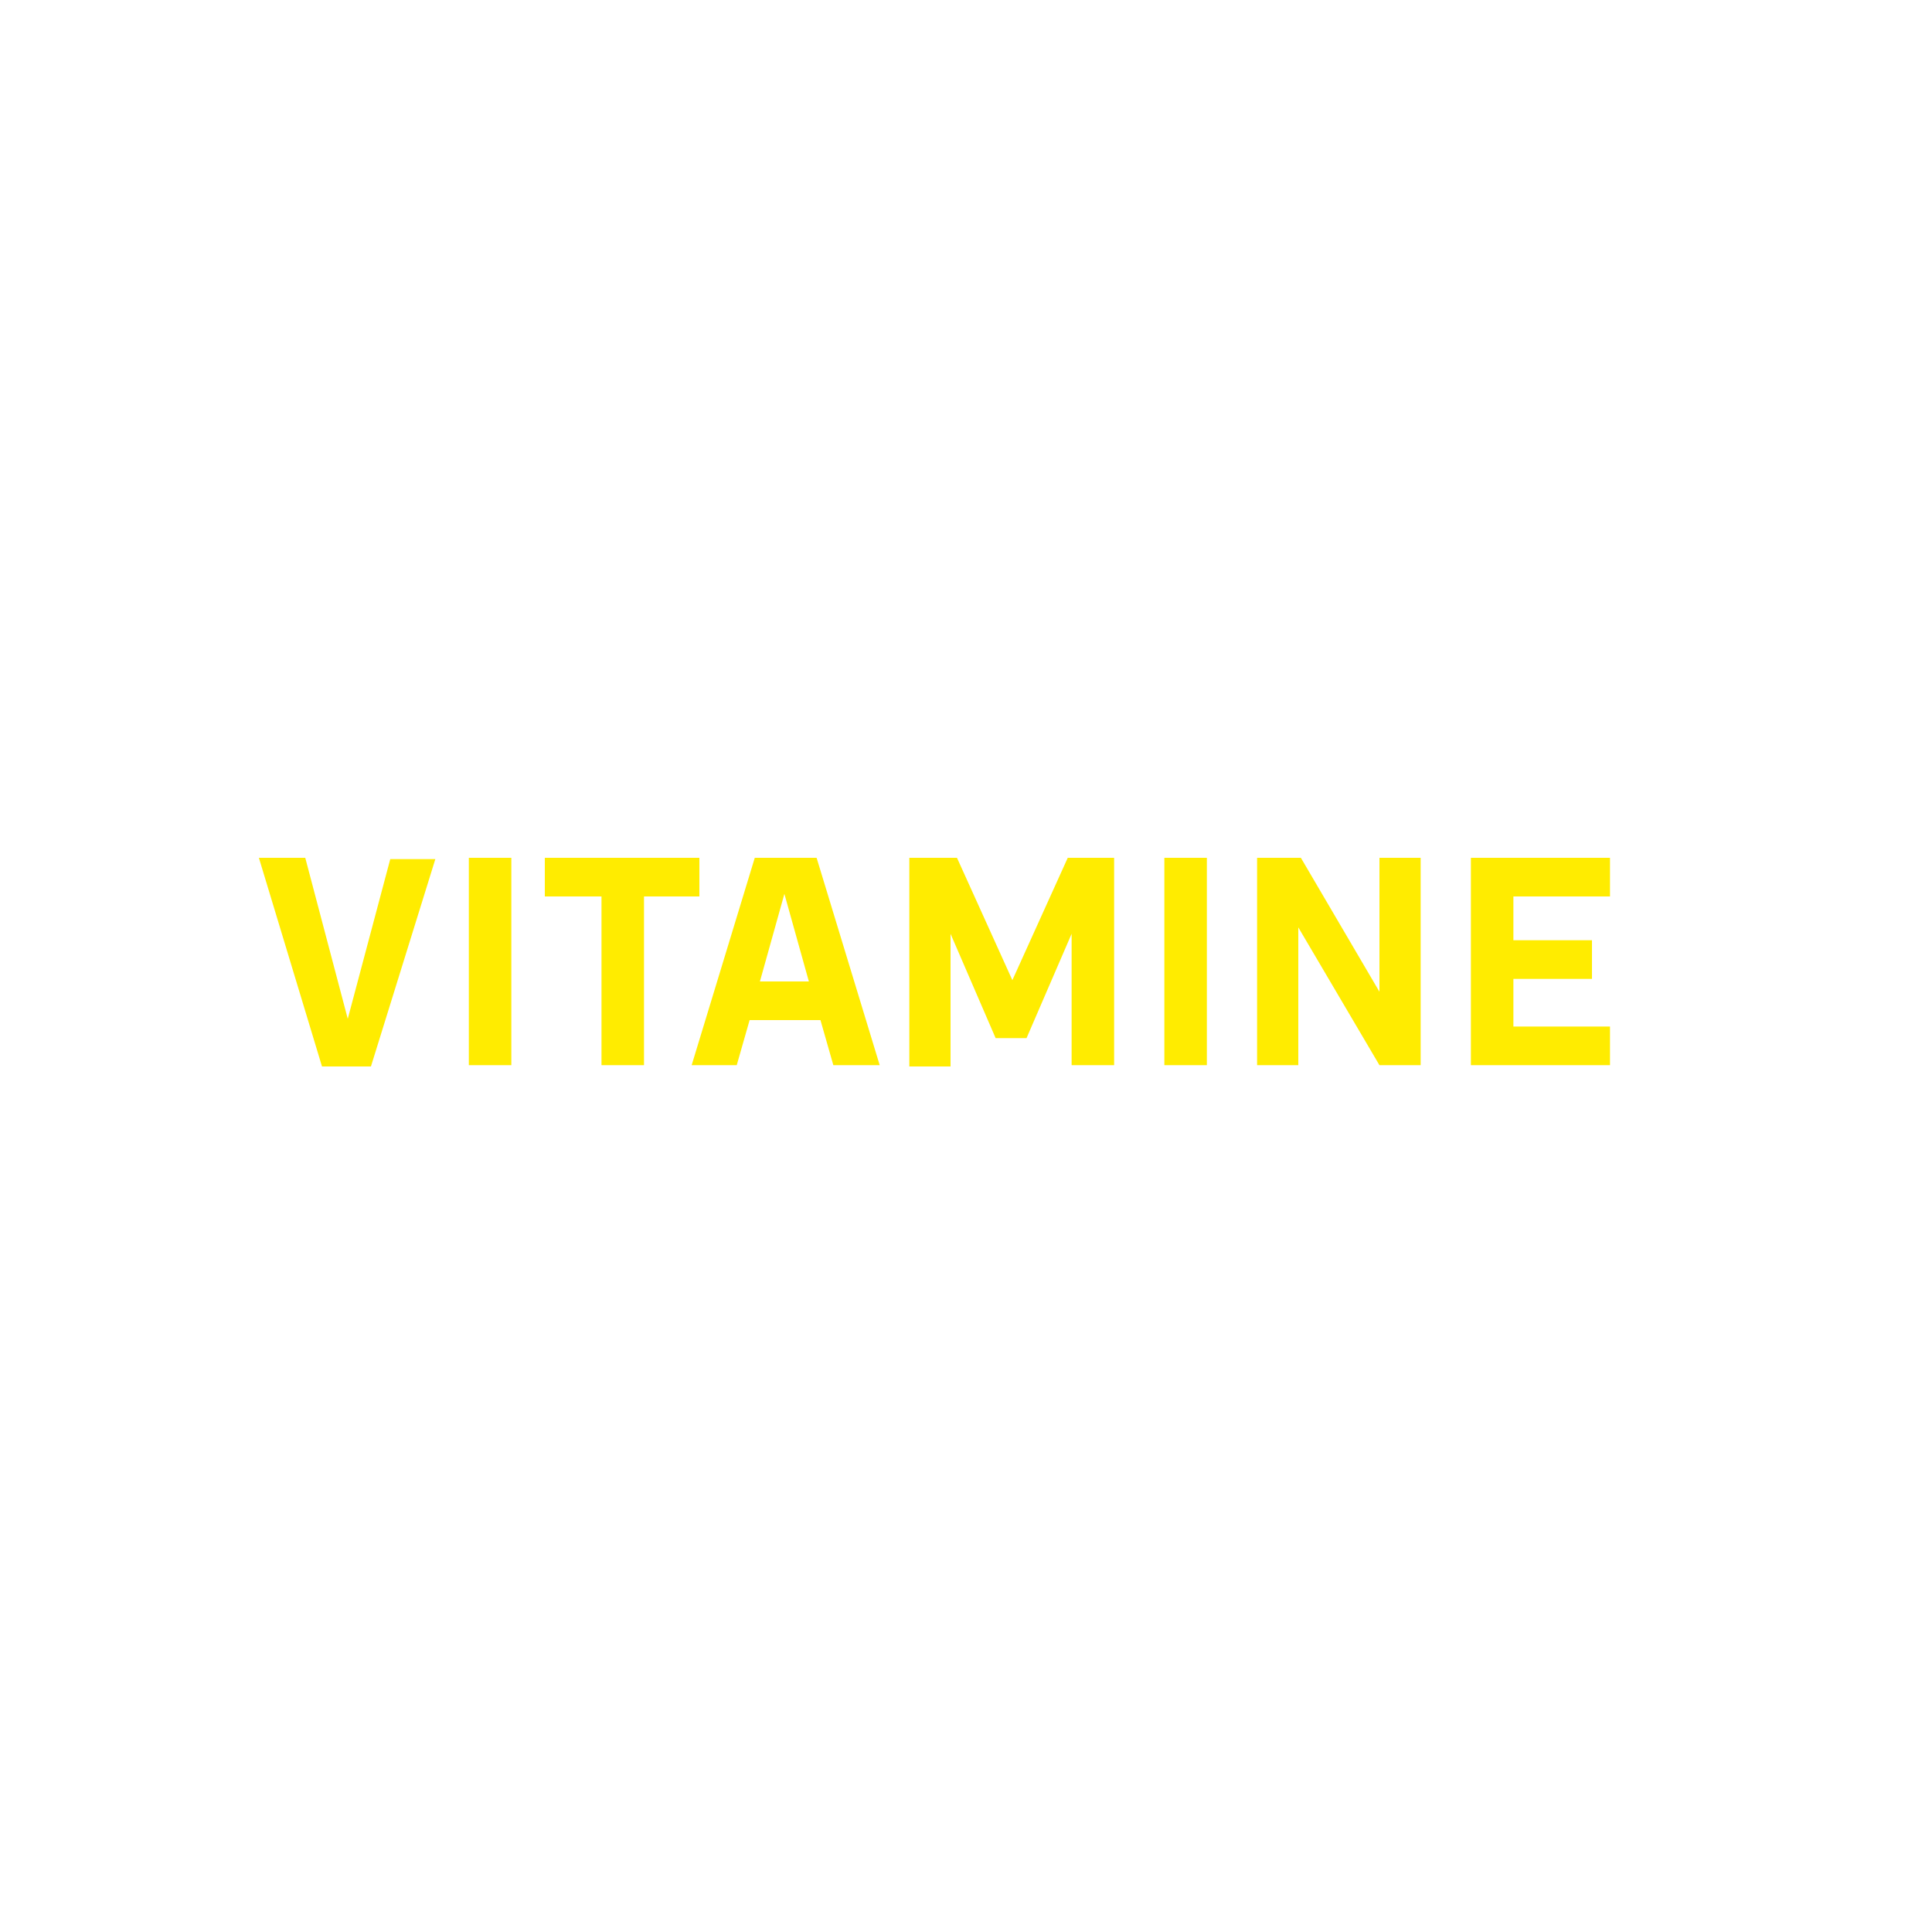 <?xml version="1.0" encoding="utf-8"?>
<!-- Generator: Adobe Illustrator 27.2.0, SVG Export Plug-In . SVG Version: 6.00 Build 0)  -->
<svg version="1.1" id="Livello_1" xmlns="http://www.w3.org/2000/svg" xmlns:xlink="http://www.w3.org/1999/xlink" x="0px" y="0px"
	 viewBox="0 0 150 150" style="enable-background:new 0 0 150 150;" xml:space="preserve">
<style type="text/css">
	.st0{fill:#FFEC00;}
</style>
<rect x="876" y="-3" width="152" height="153"/>
<g>
	<path class="st0" d="M910.3,39.2h8.5c2.2,0,3.2,1,3.2,3.2v4.3c0,2.2-1,3.2-3.2,3.2h-5.2v5.4h-3.3V39.2z M918.3,46.9
		c0.3,0,0.5-0.1,0.5-0.5v-3.7c0-0.3-0.1-0.5-0.5-0.5h-4.6v4.6H918.3z"/>
	<path class="st0" d="M932.4,51.8h-5.5l-1,3.5h-3.5l4.9-16.1h4.8l4.9,16.1h-3.6L932.4,51.8z M931.6,48.8l-1.9-6.8l-1.9,6.8H931.6z"
		/>
	<path class="st0" d="M940.8,42.2h-4.4v-3h12v3h-4.4v13.1h-3.3V42.2z"/>
	<path class="st0" d="M951.1,39.2h10.8v3h-7.5v3.3h6.1v3h-6.1v3.7h7.5v3h-10.8V39.2z"/>
	<path class="st0" d="M965.1,39.2h3.4l6.1,10.4V39.2h3.2v16.1h-3.2l-6.3-10.7v10.7h-3.2V39.2z"/>
	<path class="st0" d="M984.8,42.2h-4.4v-3h12v3h-4.4v13.1h-3.3V42.2z"/>
	<path class="st0" d="M902.8,64.2h8.5c2.2,0,3.2,1,3.2,3.2v4.3c0,2.2-1,3.2-3.2,3.2h-5.2v5.4h-3.3V64.2z M910.7,71.9
		c0.3,0,0.5-0.1,0.5-0.5v-3.7c0-0.3-0.1-0.5-0.5-0.5h-4.6v4.6H910.7z"/>
	<path class="st0" d="M917.2,64.2H928v3h-7.5v3.3h6.1v3h-6.1v3.7h7.5v3h-10.8V64.2z"/>
	<path class="st0" d="M931.2,64.2h3.4l6.1,10.4V64.2h3.2v16.1h-3.2l-6.3-10.7v10.7h-3.2V64.2z"/>
	<path class="st0" d="M947.8,64.2h8.8c2.2,0,3.2,1,3.2,3.2v9.7c0,2.2-1,3.2-3.2,3.2h-8.8V64.2z M956.1,77.2c0.3,0,0.5-0.1,0.5-0.5
		v-9.1c0-0.3-0.1-0.5-0.5-0.5h-4.9v10H956.1z"/>
	<path class="st0" d="M963.3,64.2h3.3v16.1h-3.3V64.2z"/>
	<path class="st0" d="M970.5,64.2h3.4l6.1,10.4V64.2h3.2v16.1H980l-6.3-10.7v10.7h-3.2V64.2z"/>
	<path class="st0" d="M986.7,77.1v-9.7c0-2.2,1-3.2,3.2-3.2h5.5c2.2,0,3.2,1,3.2,3.2v2.1h-3.3v-1.8c0-0.3-0.1-0.5-0.5-0.5h-4.4
		c-0.3,0-0.5,0.1-0.5,0.5v9.1c0,0.3,0.1,0.5,0.5,0.5h4.4c0.3,0,0.5-0.1,0.5-0.5v-2.5h-3v-2.9h6.3v5.7c0,2.2-1,3.2-3.2,3.2h-5.5
		C987.8,80.3,986.7,79.2,986.7,77.1z"/>
	<path class="st0" d="M898.7,89.2h10.8v3H902v3.5h6.1v3H902v6.6h-3.3V89.2z"/>
	<path class="st0" d="M911.7,102.1v-9.7c0-2.2,1-3.2,3.2-3.2h5.9c2.2,0,3.2,1,3.2,3.2v9.7c0,2.2-1,3.2-3.2,3.2h-5.9
		C912.7,105.3,911.7,104.2,911.7,102.1z M920.3,102.2c0.3,0,0.5-0.1,0.5-0.5v-9.1c0-0.3-0.1-0.5-0.5-0.5h-4.8
		c-0.3,0-0.5,0.1-0.5,0.5v9.1c0,0.3,0.1,0.5,0.5,0.5H920.3z"/>
	<path class="st0" d="M939.7,105.3h-3.6l-2.7-5.7h-2.7v5.7h-3.3V89.2h8.5c2.2,0,3.2,1,3.2,3.2v3.9c0,1.8-0.7,2.9-2.2,3.1
		L939.7,105.3z M935.5,96.7c0.3,0,0.5-0.1,0.5-0.5v-3.6c0-0.3-0.1-0.5-0.5-0.5h-4.6v4.5H935.5z"/>
	<path class="st0" d="M942.7,89.2h3.6l4.3,9.5l4.3-9.5h3.6v16.1h-3.3V95l-3.5,8.1h-2.4l-3.5-8.1v10.3h-3.2V89.2z"/>
	<path class="st0" d="M962.2,102.1V89.2h3.3v12.6c0,0.3,0.1,0.5,0.5,0.5h4.5c0.3,0,0.5-0.1,0.5-0.5V89.2h3.3v12.9
		c0,2.2-1,3.2-3.2,3.2h-5.6C963.3,105.3,962.2,104.2,962.2,102.1z"/>
	<path class="st0" d="M978,89.2h3.3v13.1h6.9v3H978V89.2z"/>
	<path class="st0" d="M999.5,101.8H994l-1,3.5h-3.5l4.9-16.1h4.8l4.9,16.1h-3.6L999.5,101.8z M998.7,98.8l-1.9-6.8l-1.9,6.8H998.7z"
		/>
</g>
<rect x="714.2" y="-3" width="152" height="153"/>
<g>
	<path class="st0" d="M735,55.2h8.5c2.2,0,3.2,1,3.2,3.2v4.3c0,2.2-1,3.2-3.2,3.2h-5.2v5.4H735V55.2z M742.9,62.9
		c0.3,0,0.5-0.1,0.5-0.5v-3.7c0-0.3-0.1-0.5-0.5-0.5h-4.6v4.6H742.9z"/>
	<path class="st0" d="M757.1,67.8h-5.5l-1,3.5h-3.5l4.9-16.1h4.8l4.9,16.1h-3.6L757.1,67.8z M756.3,64.8l-1.9-6.8l-1.9,6.8H756.3z"
		/>
	<path class="st0" d="M765.4,58.2h-4.4v-3h12v3h-4.4v13.1h-3.3V58.2z"/>
	<path class="st0" d="M775.7,55.2h10.8v3h-7.5v3.3h6.1v3h-6.1v3.7h7.5v3h-10.8V55.2z"/>
	<path class="st0" d="M789.7,55.2h3.4l6.1,10.4V55.2h3.2v16.1h-3.2l-6.3-10.7v10.7h-3.2V55.2z"/>
	<path class="st0" d="M809.5,58.2h-4.4v-3h12v3h-4.4v13.1h-3.3V58.2z"/>
	<path class="st0" d="M819.8,55.2h10.8v3h-7.5v3.3h6.1v3h-6.1v3.7h7.5v3h-10.8V55.2z"/>
	<path class="st0" d="M833.8,55.2h8.8c2.2,0,3.2,1,3.2,3.2v9.7c0,2.2-1,3.2-3.2,3.2h-8.8V55.2z M842,68.2c0.3,0,0.5-0.1,0.5-0.5
		v-9.1c0-0.3-0.1-0.5-0.5-0.5h-4.9v10H842z"/>
	<path class="st0" d="M738.4,80.2h10.8v3h-7.5v3.5h6.1v3h-6.1v6.6h-3.3V80.2z"/>
	<path class="st0" d="M751.4,93.1v-9.7c0-2.2,1-3.2,3.2-3.2h5.9c2.2,0,3.2,1,3.2,3.2v9.7c0,2.2-1,3.2-3.2,3.2h-5.9
		C752.4,96.3,751.4,95.2,751.4,93.1z M760,93.2c0.3,0,0.5-0.1,0.5-0.5v-9.1c0-0.3-0.1-0.5-0.5-0.5h-4.8c-0.3,0-0.5,0.1-0.5,0.5v9.1
		c0,0.3,0.1,0.5,0.5,0.5H760z"/>
	<path class="st0" d="M779.4,96.3h-3.6l-2.7-5.7h-2.7v5.7h-3.3V80.2h8.5c2.2,0,3.2,1,3.2,3.2v3.9c0,1.8-0.7,2.9-2.2,3.1L779.4,96.3z
		 M775.1,87.7c0.3,0,0.5-0.1,0.5-0.5v-3.6c0-0.3-0.1-0.5-0.5-0.5h-4.6v4.5H775.1z"/>
	<path class="st0" d="M782.4,80.2h3.6l4.3,9.5l4.3-9.5h3.6v16.1h-3.3V86l-3.5,8.1H789l-3.5-8.1v10.3h-3.2V80.2z"/>
	<path class="st0" d="M801.9,93.1V80.2h3.3v12.6c0,0.3,0.1,0.5,0.5,0.5h4.5c0.3,0,0.5-0.1,0.5-0.5V80.2h3.3v12.9
		c0,2.2-1,3.2-3.2,3.2h-5.6C802.9,96.3,801.9,95.2,801.9,93.1z"/>
	<path class="st0" d="M817.7,80.2h3.3v13.1h6.9v3h-10.3V80.2z"/>
	<path class="st0" d="M839.2,92.8h-5.5l-1,3.5h-3.5l4.9-16.1h4.8l4.9,16.1h-3.6L839.2,92.8z M838.4,89.8l-1.9-6.8l-1.9,6.8H838.4z"
		/>
</g>
<g>
	<path class="st0" d="M20.1,66.6h3.6L27,79.1l3.3-12.4h3.5l-5,16.1H25L20.1,66.6z"/>
	<path class="st0" d="M36.4,66.6h3.3v16.1h-3.3V66.6z"/>
	<path class="st0" d="M46.7,69.6h-4.4v-3h12v3H50v13.1h-3.3V69.6z"/>
	<path class="st0" d="M63.7,79.2h-5.5l-1,3.5h-3.5l4.9-16.1h4.8l4.9,16.1h-3.6L63.7,79.2z M62.8,76.2l-1.9-6.8L59,76.2H62.8z"/>
	<path class="st0" d="M70.7,66.6h3.6l4.3,9.5l4.3-9.5h3.6v16.1h-3.3V72.5l-3.5,8.1h-2.4l-3.5-8.1v10.3h-3.2V66.6z"/>
	<path class="st0" d="M90.4,66.6h3.3v16.1h-3.3V66.6z"/>
	<path class="st0" d="M97.6,66.6h3.4l6.1,10.4V66.6h3.2v16.1h-3.2L100.8,72v10.7h-3.2V66.6z"/>
	<path class="st0" d="M114.2,66.6H125v3h-7.5V73h6.1v3h-6.1v3.7h7.5v3h-10.8V66.6z"/>
</g>
<rect x="1051.8" y="-3" width="151" height="153"/>
<g>
	<path class="st0" d="M1081.3,66.6h3.6l3.3,12.4l3.3-12.4h3.5l-5,16.1h-3.9L1081.3,66.6z"/>
	<path class="st0" d="M1097.6,66.6h3.3v16.1h-3.3V66.6z"/>
	<path class="st0" d="M1107.9,69.6h-4.4v-3h12v3h-4.4v13.1h-3.3V69.6z"/>
	<path class="st0" d="M1124.9,79.2h-5.5l-1,3.5h-3.5l4.9-16.1h4.8l4.9,16.1h-3.6L1124.9,79.2z M1124.1,76.2l-1.9-6.8l-1.9,6.8
		H1124.1z"/>
	<path class="st0" d="M1132,66.6h3.6l4.3,9.5l4.3-9.5h3.6v16.1h-3.3V72.5l-3.5,8.1h-2.4l-3.5-8.1v10.3h-3.2V66.6z"/>
	<path class="st0" d="M1151.6,66.6h3.3v16.1h-3.3V66.6z"/>
	<path class="st0" d="M1158.8,66.6h3.4l6.1,10.4V66.6h3.2v16.1h-3.2L1162,72v10.7h-3.2V66.6z"/>
</g>
</svg>

